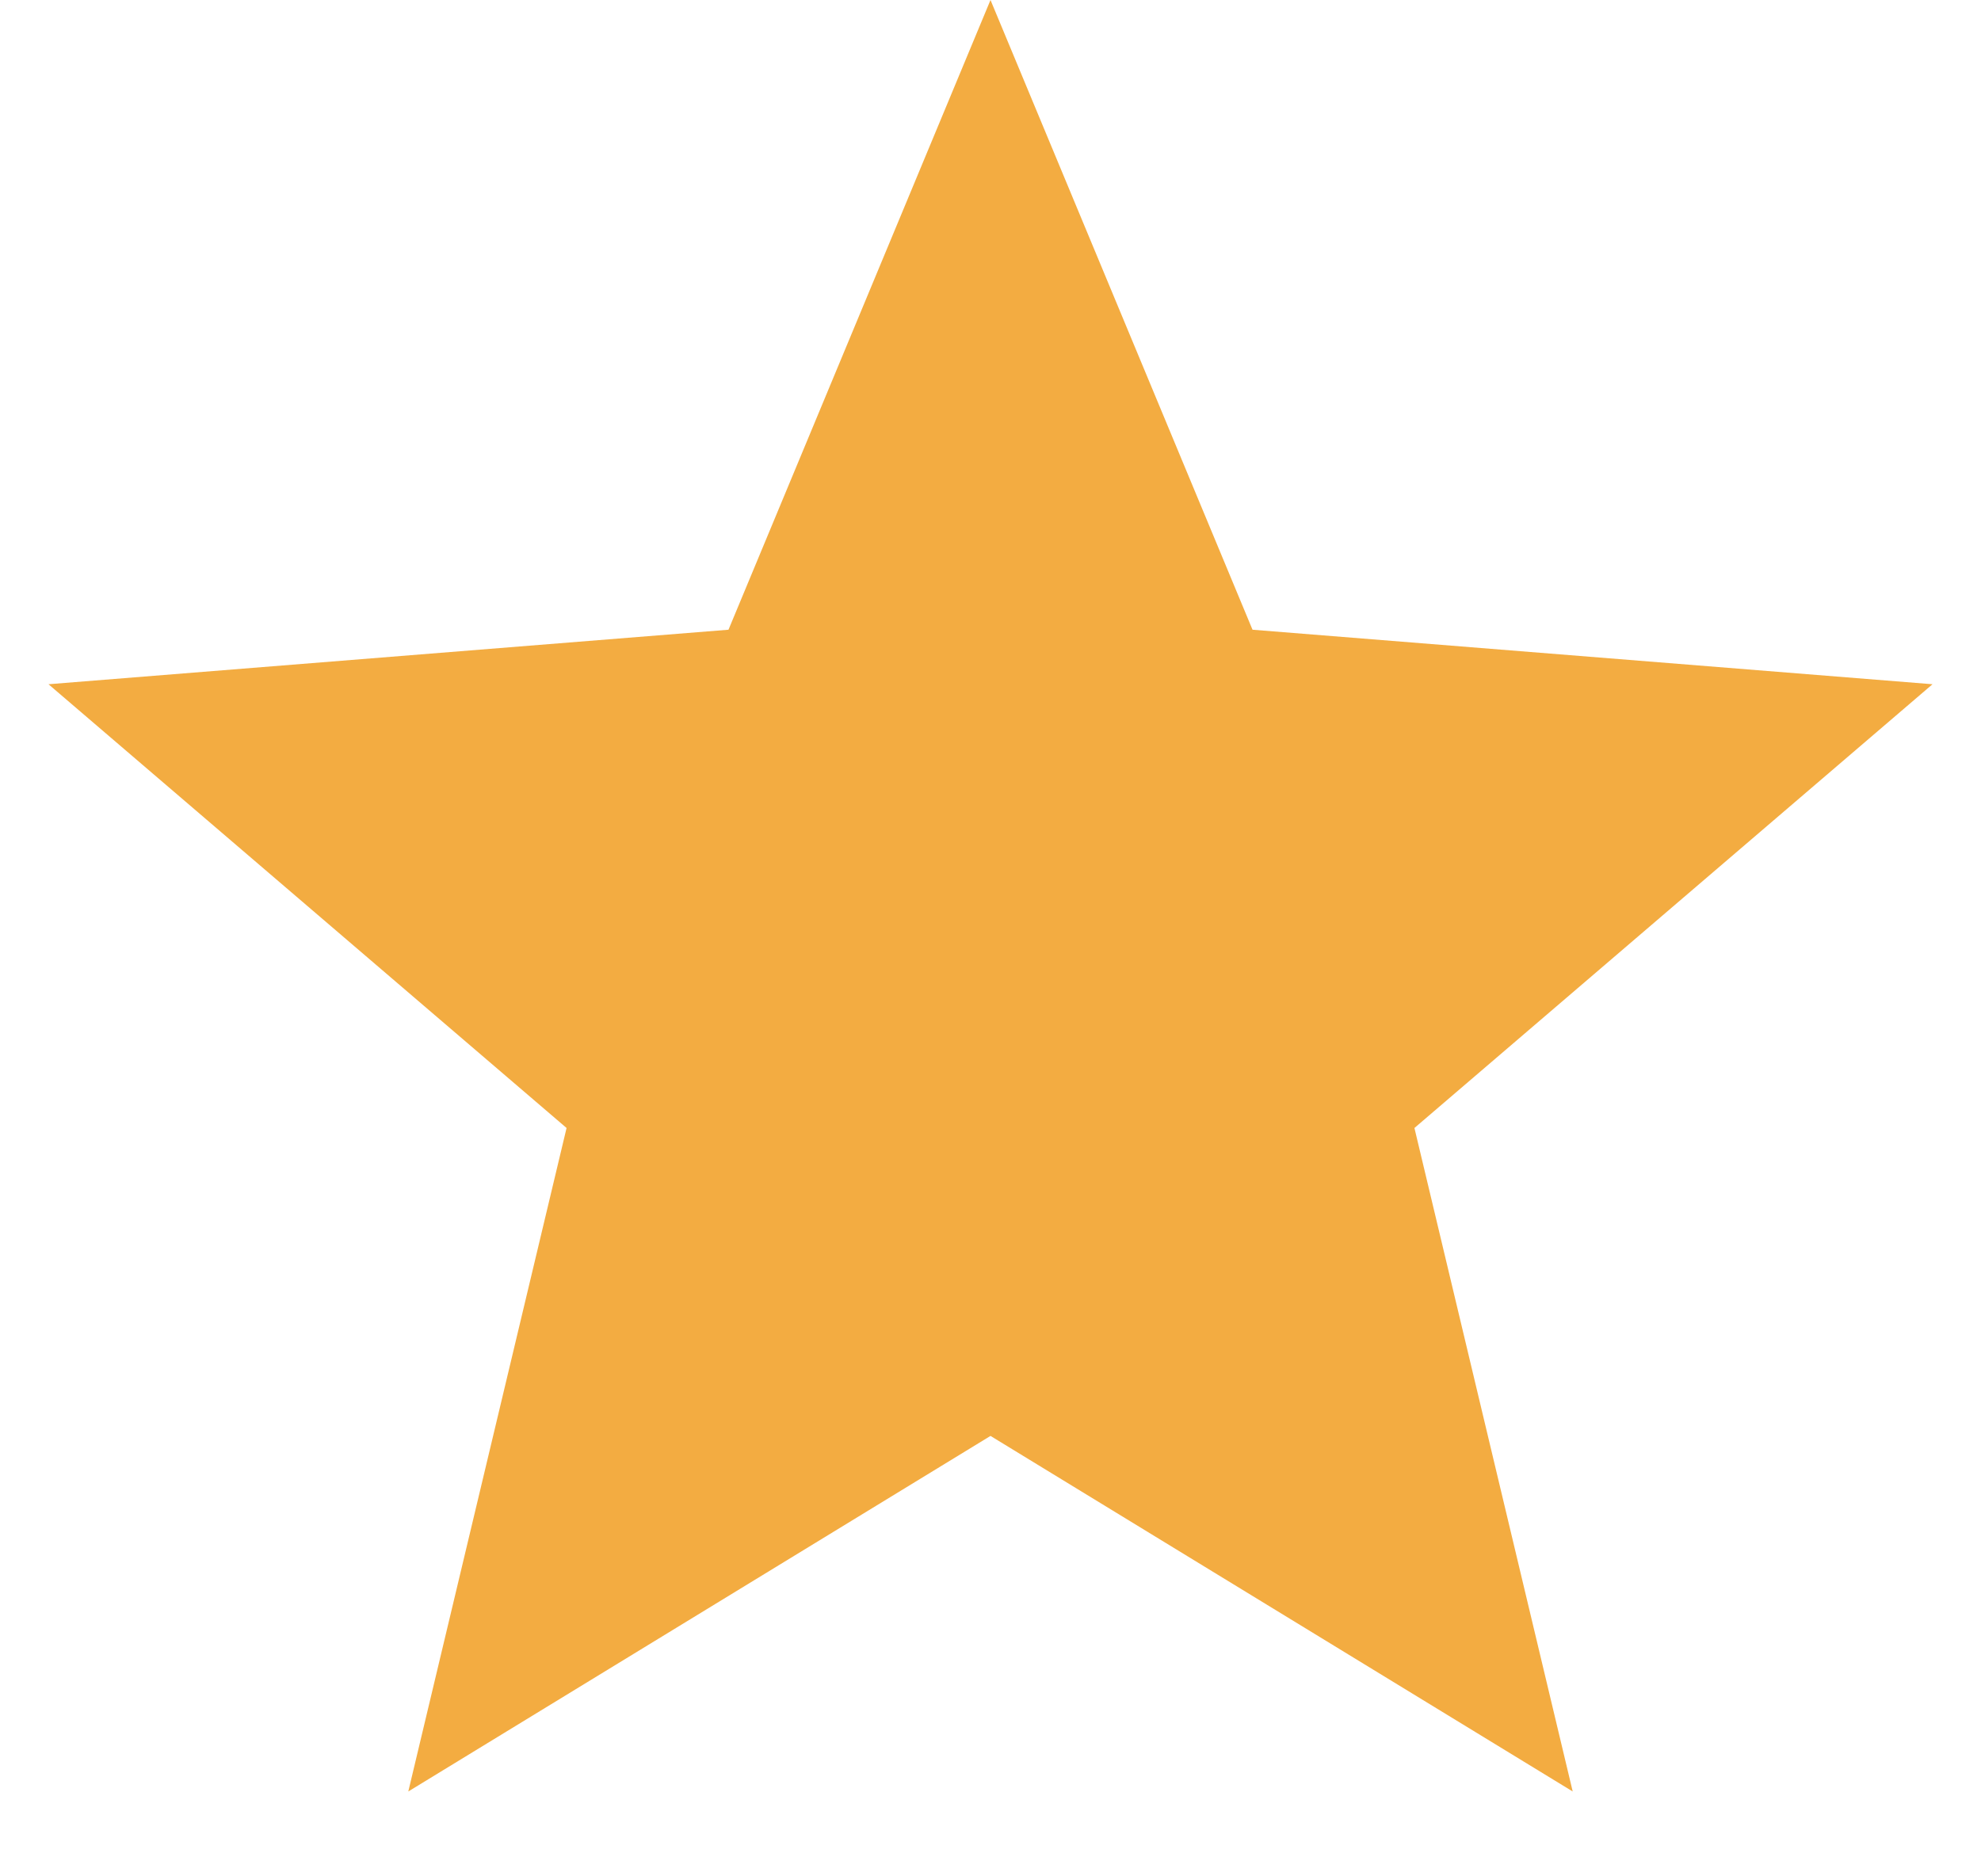 <svg width="19" height="18" viewBox="0 0 19 18" fill="none" xmlns="http://www.w3.org/2000/svg">
<path d="M9.5 0L12.013 6.041L18.535 6.564L13.566 10.821L15.084 17.186L9.5 13.775L3.916 17.186L5.434 10.821L0.465 6.564L6.987 6.041L9.5 0Z" fill="#F3AC41"/>
</svg>
